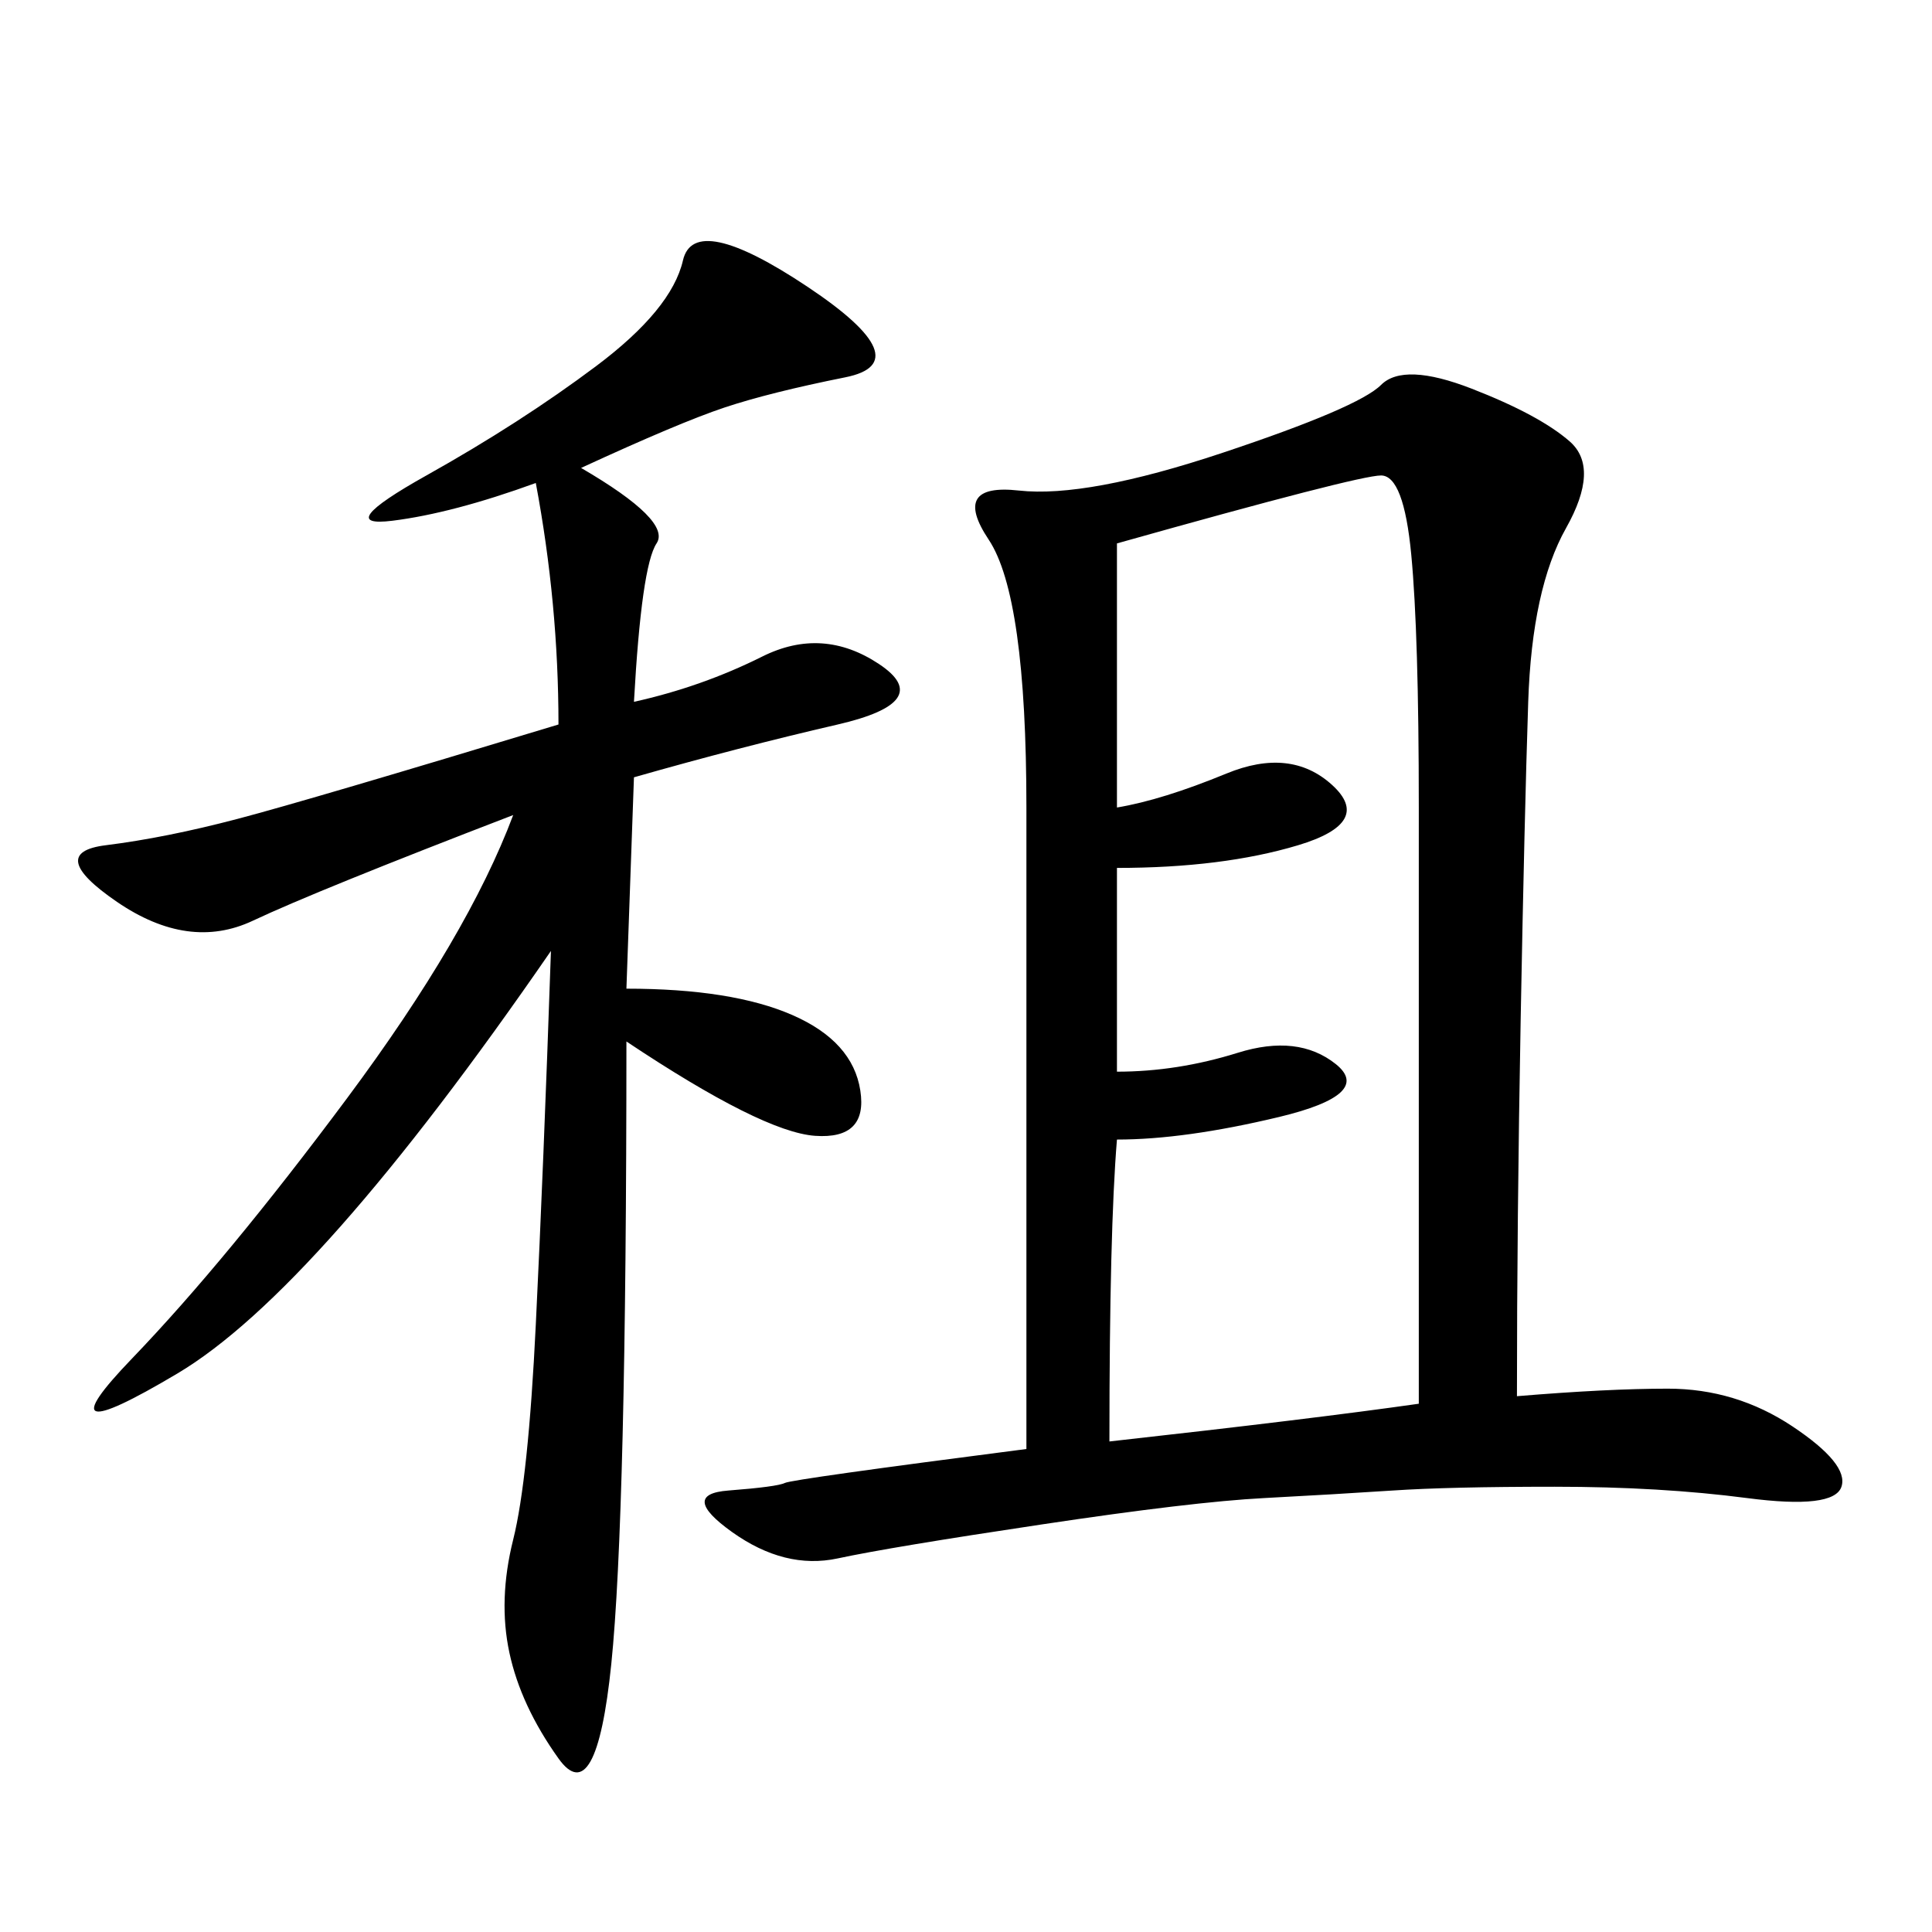 <svg xmlns="http://www.w3.org/2000/svg" xmlns:xlink="http://www.w3.org/1999/xlink" width="300" height="300"><path d="M235.55 216.80Q249.61 215.63 258.98 215.63L258.98 215.63Q269.53 215.63 278.32 221.48Q287.11 227.34 285.94 230.86Q284.77 234.38 271.29 232.62Q257.81 230.86 241.41 230.86L241.41 230.86Q225 230.86 216.21 231.45Q207.42 232.03 196.29 232.62Q185.16 233.20 161.72 236.72Q138.28 240.23 130.08 241.99Q121.88 243.75 113.67 237.89Q105.47 232.03 113.09 231.45Q120.70 230.86 121.88 230.27Q123.05 229.69 159.38 225L159.38 225L159.38 125.39Q159.38 92.58 153.52 83.79Q147.66 75 158.20 76.17Q168.75 77.34 189.84 70.31Q210.94 63.28 214.45 59.77Q217.97 56.25 228.52 60.35Q239.06 64.45 243.75 68.55Q248.44 72.66 243.16 82.03Q237.89 91.41 237.30 108.98Q236.72 126.56 236.13 158.20Q235.55 189.84 235.55 216.80L235.55 216.80ZM90.23 72.66Q104.30 80.86 101.95 84.38Q99.61 87.89 98.44 108.98L98.44 108.98Q108.98 106.64 118.36 101.95Q127.73 97.27 136.52 103.13Q145.31 108.98 130.08 112.50Q114.84 116.02 98.44 120.70L98.44 120.70L97.27 153.52Q113.67 153.52 123.05 157.62Q132.42 161.72 133.59 169.34Q134.77 176.95 126.56 176.37Q118.36 175.78 97.27 161.72L97.27 161.72Q97.27 235.55 94.92 258.40Q92.58 281.25 86.72 273.05Q80.86 264.84 79.10 256.64Q77.34 248.44 79.69 239.06Q82.03 229.69 83.20 205.66Q84.38 181.64 85.55 147.66L85.55 147.66Q49.22 200.39 27.54 213.28Q5.86 226.17 20.51 210.94Q35.16 195.70 53.91 170.51Q72.66 145.31 79.69 126.56L79.69 126.56Q49.22 138.28 39.26 142.97Q29.30 147.66 18.16 140.04Q7.03 132.42 16.41 131.25Q25.78 130.08 36.91 127.15Q48.05 124.22 86.72 112.50L86.72 112.50Q86.72 93.75 83.20 75L83.20 75Q70.31 79.69 60.94 80.86Q51.56 82.03 66.21 73.83Q80.86 65.63 92.58 56.84Q104.30 48.05 106.05 40.43Q107.81 32.81 125.39 44.53Q142.97 56.25 131.25 58.59Q119.53 60.94 112.50 63.28Q105.47 65.63 90.23 72.66L90.23 72.66ZM173.44 84.38L173.44 125.39Q180.47 124.22 190.43 120.12Q200.39 116.02 206.84 121.88Q213.28 127.73 201.56 131.25Q189.84 134.77 173.44 134.77L173.44 134.77L173.44 166.41Q182.81 166.41 192.19 163.48Q201.56 160.55 207.42 165.23Q213.28 169.92 198.63 173.44Q183.98 176.95 173.44 176.95L173.44 176.95Q172.27 191.02 172.27 223.83L172.27 223.83Q203.91 220.31 220.31 217.97L220.31 217.97L220.31 125.39Q220.31 98.44 219.14 86.13Q217.97 73.83 214.45 73.83L214.45 73.83Q210.94 73.83 173.44 84.38L173.44 84.38Z"/></svg>